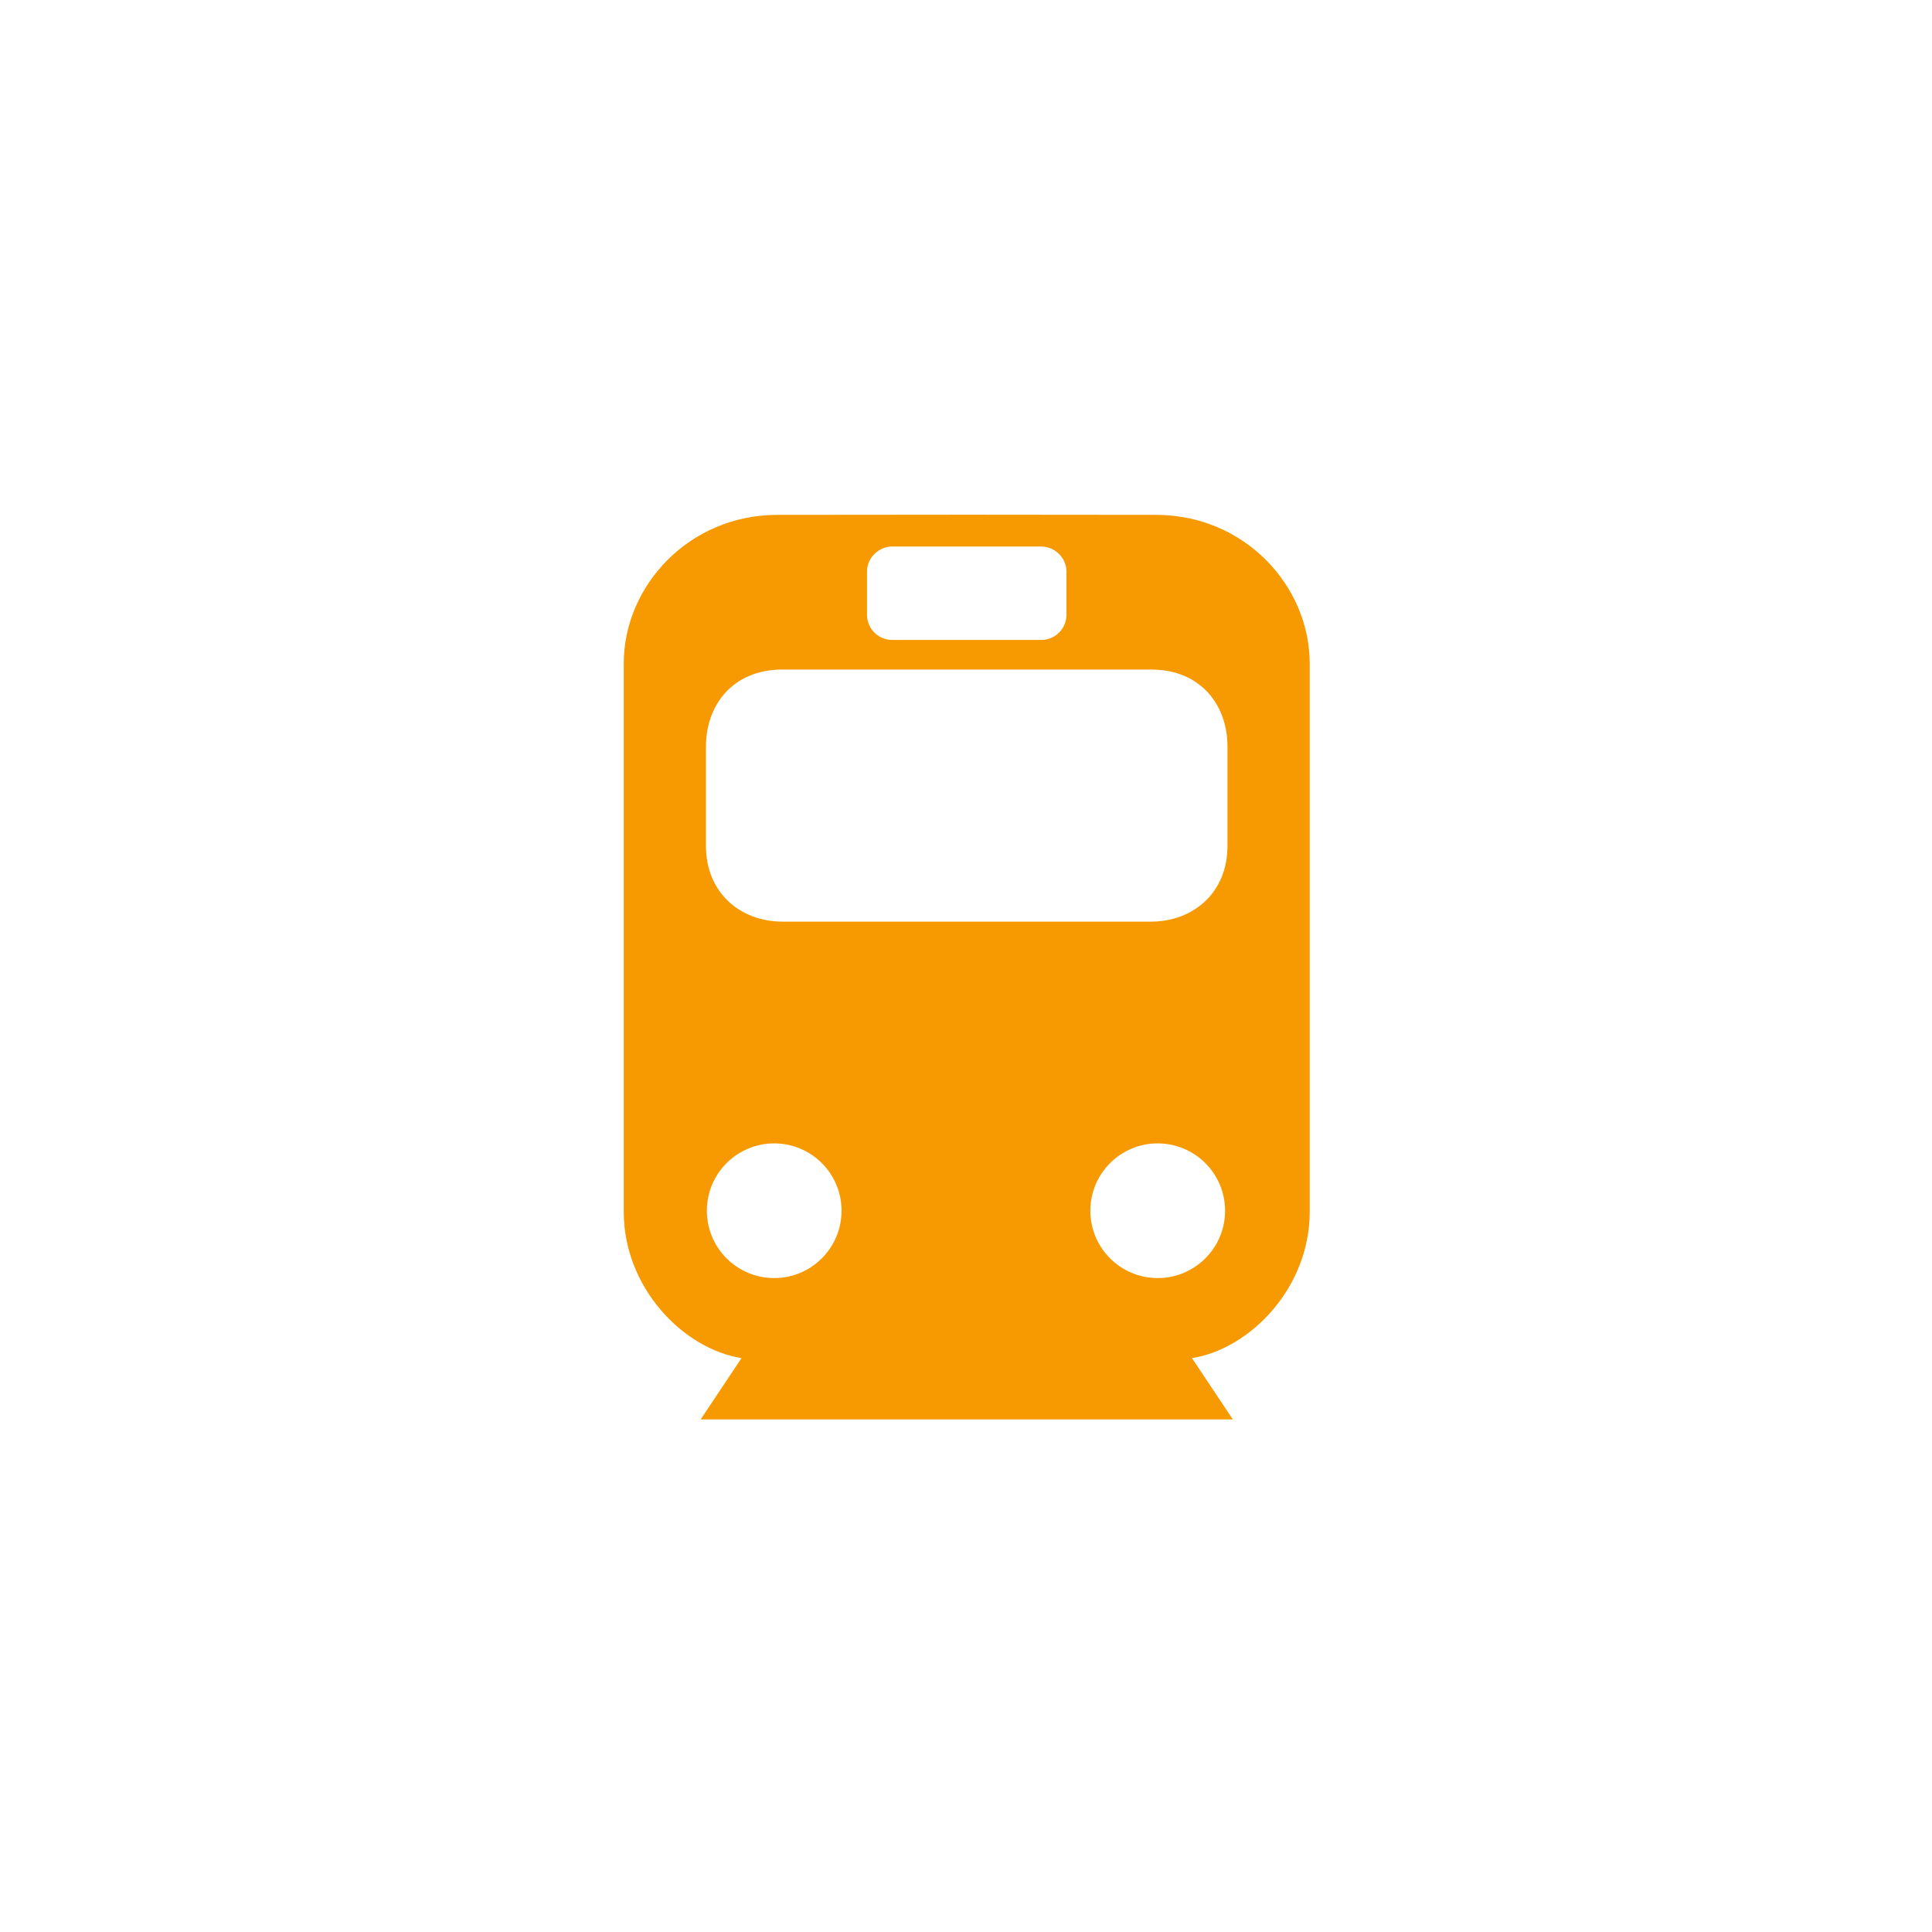<svg xmlns="http://www.w3.org/2000/svg" xmlns:xlink="http://www.w3.org/1999/xlink" width="300" zoomAndPan="magnify" viewBox="0 0 224.88 225" height="300" preserveAspectRatio="xMidYMid meet" version="1.0"><defs><clipPath id="2682f168eb"><path d="M 65.672 59 L 159.371 59 L 159.371 165.305 L 65.672 165.305 Z M 65.672 59 " clip-rule="nonzero"/></clipPath></defs><g clip-path="url(#2682f168eb)"><path fill="#f79a02" d="M 112.609 59.941 L 90.477 59.961 C 80.168 59.961 72.582 68.242 72.582 77.262 L 72.582 141.148 C 72.582 149.887 79.418 157.062 86.293 158.168 L 65.684 189.09 L 77.574 189.09 L 92.324 167.477 L 132.727 167.477 L 147.477 189.09 L 159.367 189.09 L 138.758 158.168 C 145.629 157.062 152.469 149.887 152.469 141.148 L 152.469 77.262 C 152.469 68.242 144.883 59.961 134.574 59.961 Z M 103.844 63.648 L 121.207 63.648 C 122.773 63.648 124.137 64.965 124.137 66.535 L 124.137 71.613 C 124.137 73.184 122.852 74.527 121.207 74.527 L 103.844 74.527 C 102.199 74.527 100.914 73.184 100.914 71.613 L 100.914 66.535 C 100.914 64.965 102.273 63.648 103.844 63.648 Z M 91.074 77.973 L 133.977 77.973 C 139.801 77.973 142.891 82.145 142.891 86.926 L 142.891 98.426 C 142.938 103.953 138.906 107.332 133.977 107.332 L 91.074 107.332 C 86.145 107.332 82.113 103.953 82.156 98.426 L 82.156 86.926 C 82.156 82.145 85.25 77.973 91.074 77.973 Z M 90.102 133.16 C 94.434 133.16 97.945 136.668 97.945 141 C 97.945 145.336 94.434 148.844 90.102 148.844 C 85.77 148.844 82.262 145.332 82.262 141 C 82.262 136.668 85.77 133.16 90.102 133.16 Z M 134.762 133.16 C 139.094 133.16 142.613 136.668 142.613 141 C 142.613 145.336 139.094 148.844 134.762 148.844 C 130.43 148.844 126.922 145.332 126.922 141 C 126.922 136.668 130.43 133.16 134.762 133.16 Z M 134.762 133.16 " fill-opacity="1" fill-rule="nonzero"/></g></svg>